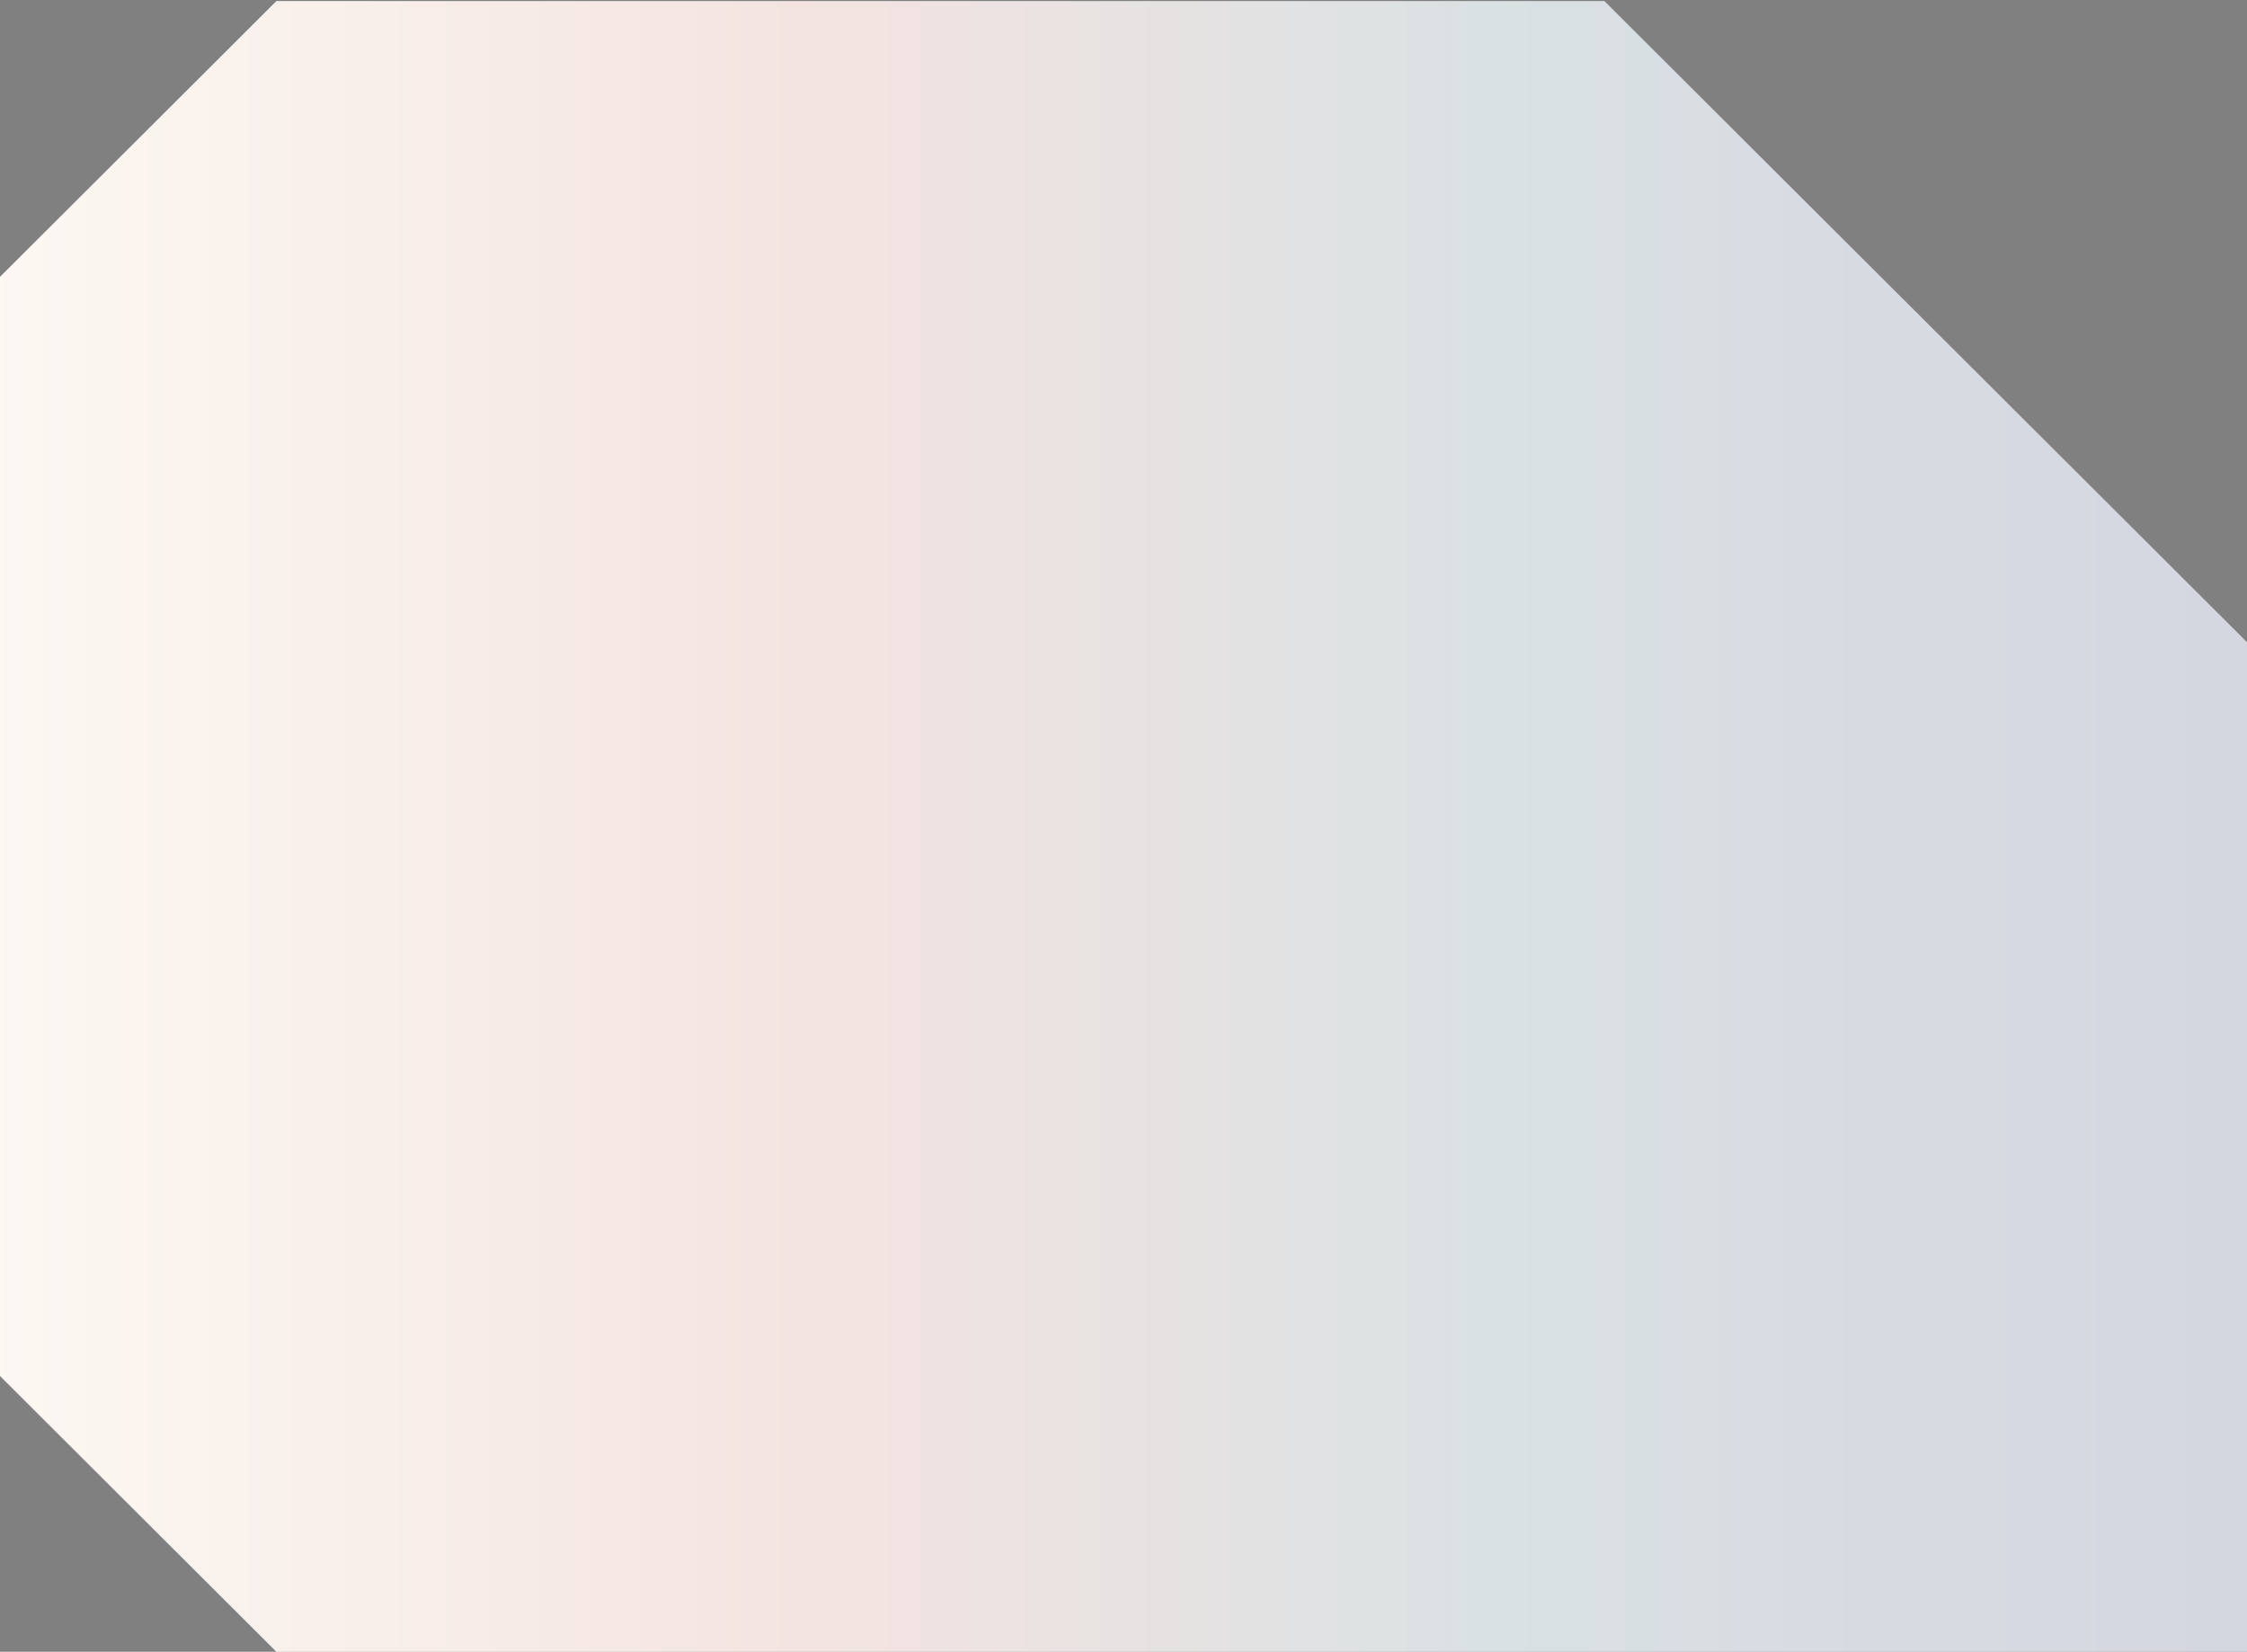 <svg width="1023" height="752" viewBox="0 0 1023 752" fill="none" xmlns="http://www.w3.org/2000/svg">
<rect x="0" y="0" width="1023" height="752" fill="#808080" stroke="none"/>
<path d="M1023 292.389L730.429 0.5H125.835L7.62939e-06 126.052L0 626.448L125.835 752H1023V572.194V292.389Z" fill="white"/>
<path d="M1023 292.389L730.429 0.5H125.835L7.62939e-06 126.052L0 626.448L125.835 752H1023V572.194V292.389Z" fill="url(#paint0_linear_908_3870)" fill-opacity="0.2"/>
<defs>
<linearGradient id="paint0_linear_908_3870" x1="0" y1="376.25" x2="1023" y2="376.25" gradientUnits="userSpaceOnUse">
<stop stop-color="#F0DABE"/>
<stop offset="0.36" stop-color="#C77768"/>
<stop offset="0.66" stop-color="#456A76"/>
<stop offset="0.835" stop-color="#334B6B"/>
<stop offset="1" stop-color="#293663"/>
</linearGradient>
</defs>
</svg>
